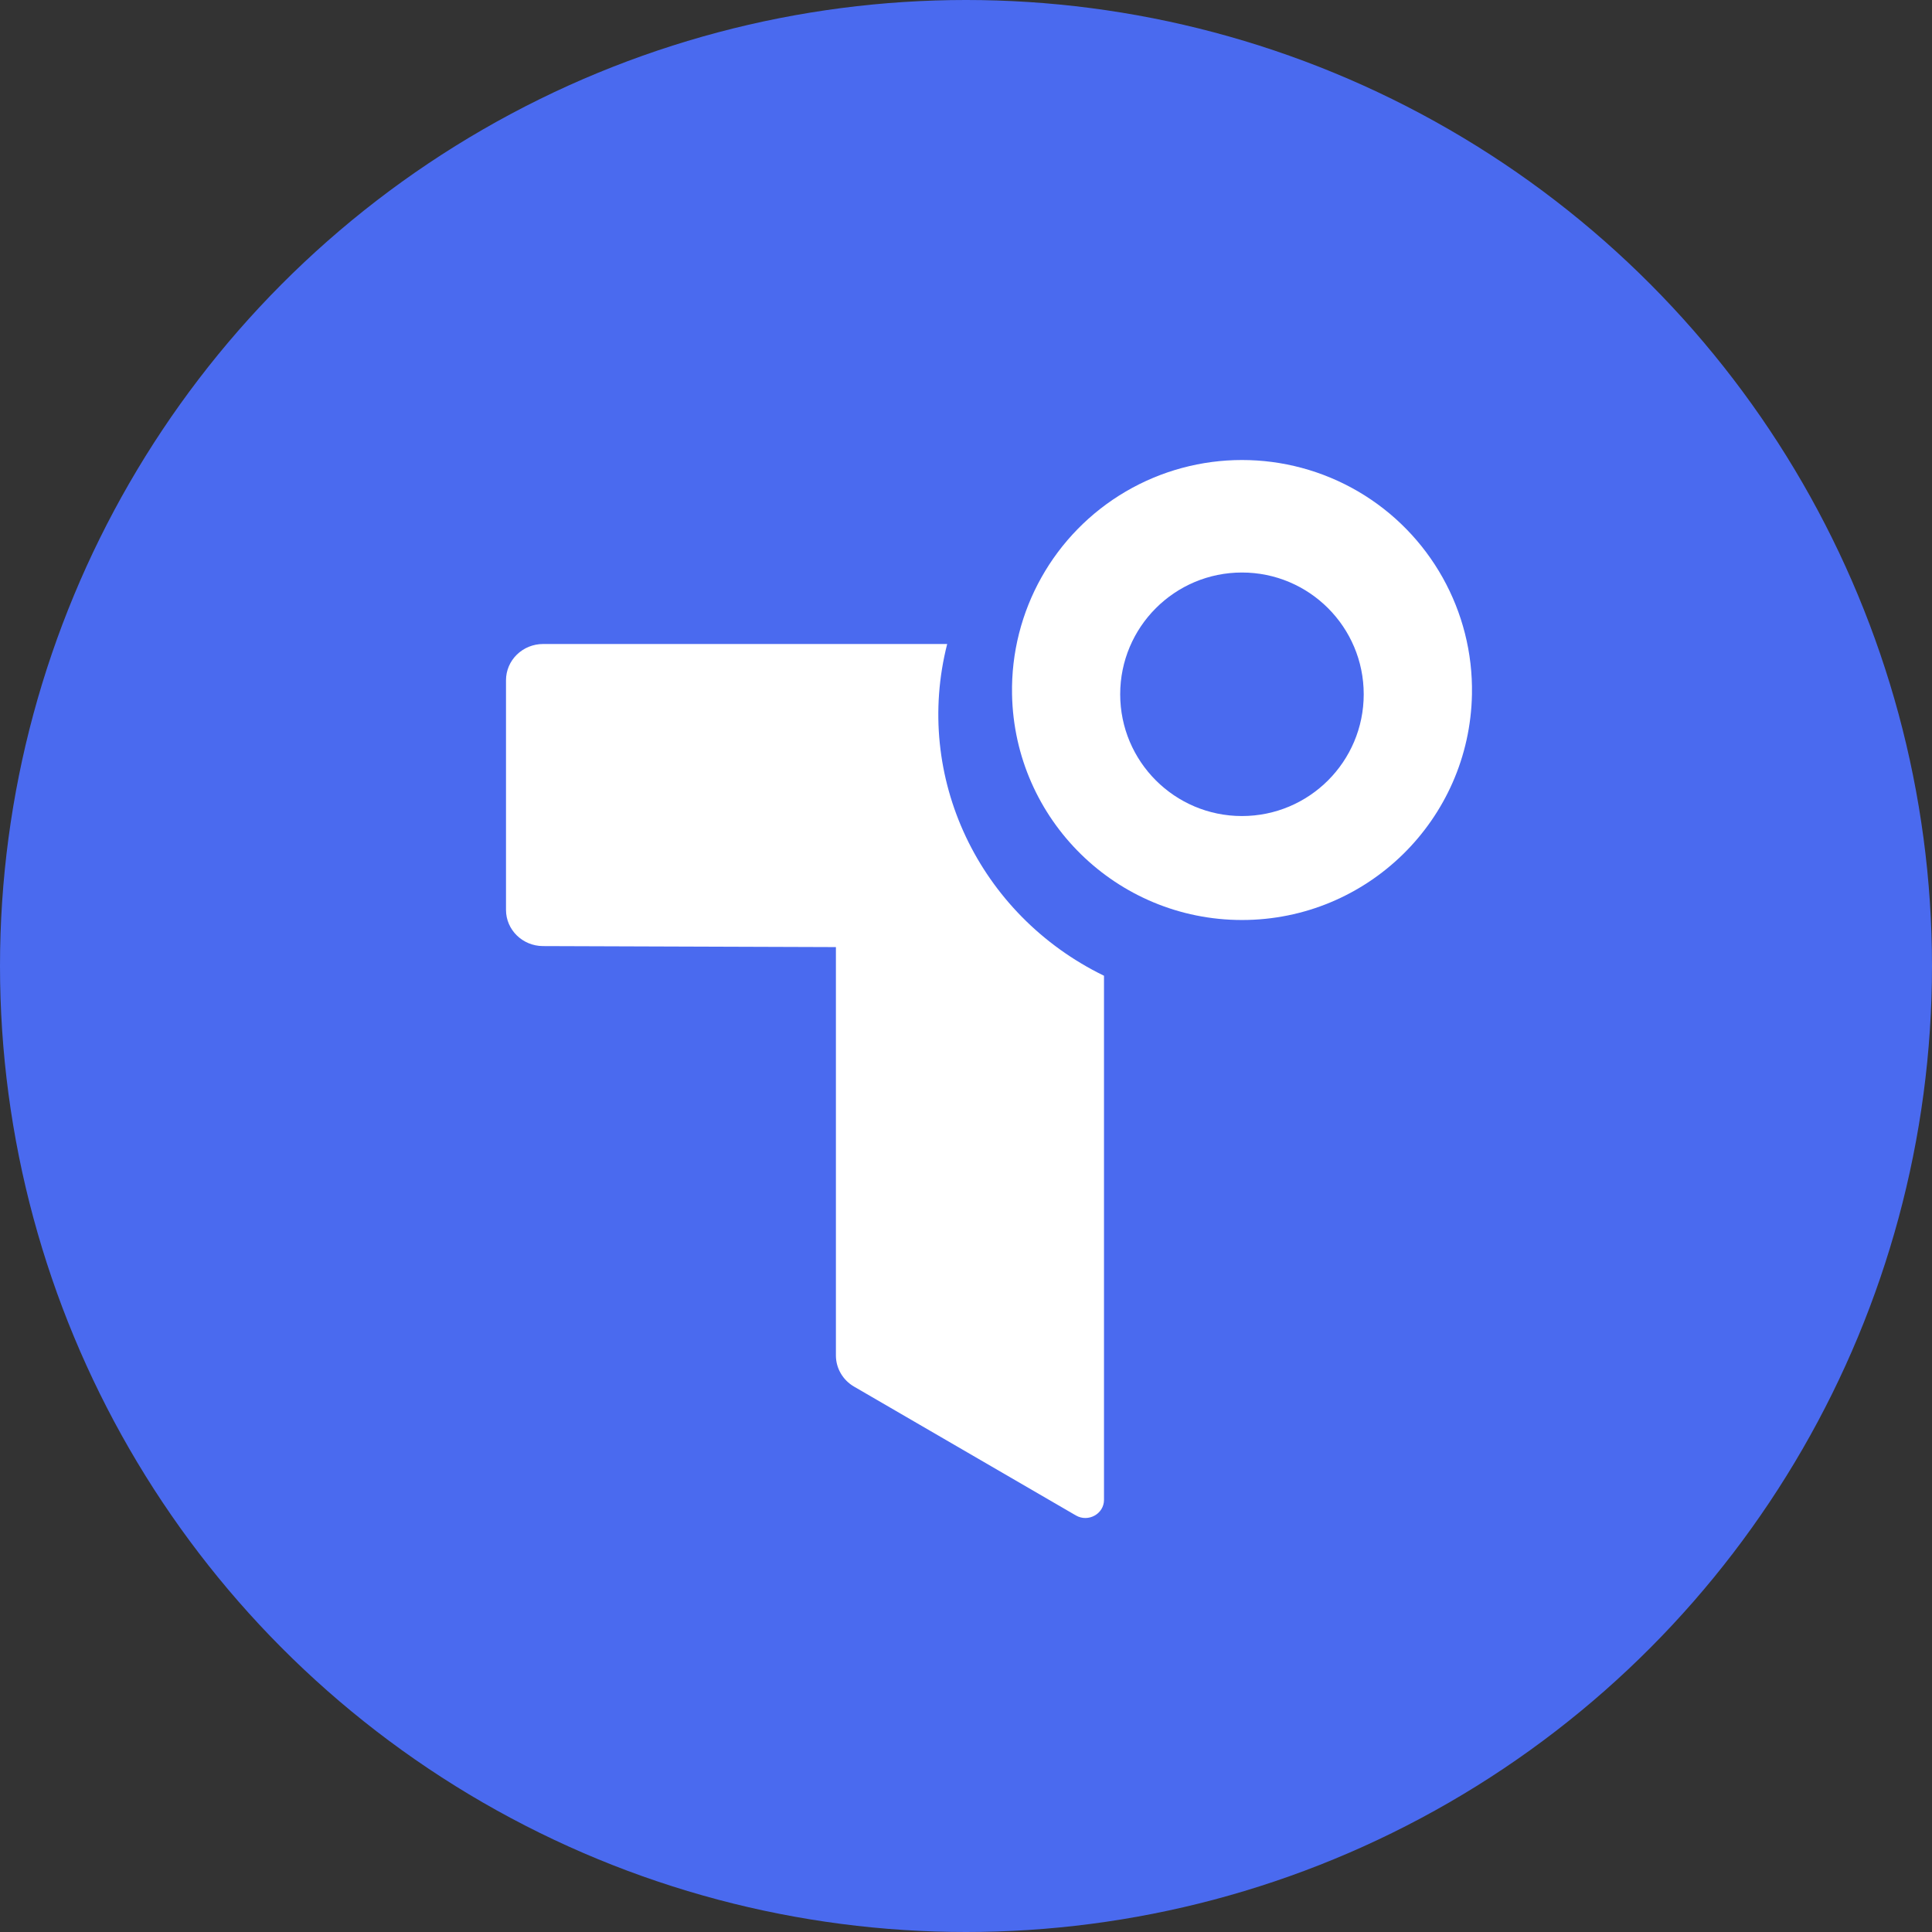 <?xml version="1.0" encoding="UTF-8"?>
<svg width="42px" height="42px" viewBox="0 0 42 42" version="1.1" xmlns="http://www.w3.org/2000/svg" xmlns:xlink="http://www.w3.org/1999/xlink">
    <rect x="0" y="0" width="42" height="42" fill="#333333" stroke="none"/>
    <title>编组 15</title>
    <g id="页面-1" stroke="none" stroke-width="1" fill="none" fill-rule="evenodd">
        <g id="书生大模型" transform="translate(-130, -1924)" fill-rule="nonzero">
            <g id="编组-15" transform="translate(130, 1924)">
                <g id="cc" fill="#4A6AEF">
                    <circle id="椭圆形" cx="21" cy="21" r="21"></circle>
                </g>
                <g id="dayuyanmoxing" transform="translate(11, 10)" fill="#FFFFFF">
                    <path d="M13,11.212 C10.272,9.883 8.856,6.886 9.591,4 L0.807,4 C0.592,4 0.387,4.083 0.236,4.231 C0.084,4.379 -0,4.58 0,4.788 L0,9.78 C0,10.213 0.359,10.565 0.803,10.567 L7.172,10.589 L7.172,19.468 C7.172,19.744 7.323,20.003 7.567,20.144 L12.39,22.945 C12.659,23.1 13,22.91 13,22.606 L13,11.21 L13,11.212 Z" id="路径"></path>
                    <path d="M15.999,2.446 C14.537,2.446 13.352,3.631 13.352,5.093 C13.352,6.555 14.537,7.74 15.999,7.74 C17.461,7.74 18.646,6.555 18.646,5.093 C18.646,3.631 17.461,2.446 15.999,2.446 Z M11.001,5.093 C10.967,3.285 11.913,1.599 13.473,0.685 C15.034,-0.228 16.966,-0.228 18.527,0.685 C20.087,1.599 21.033,3.285 20.999,5.093 C20.949,7.818 18.725,10 16,10 C13.275,10 11.051,7.818 11.001,5.093 L11.001,5.093 Z" id="形状"></path>
                </g>
            </g>
        </g>
    </g>
</svg>